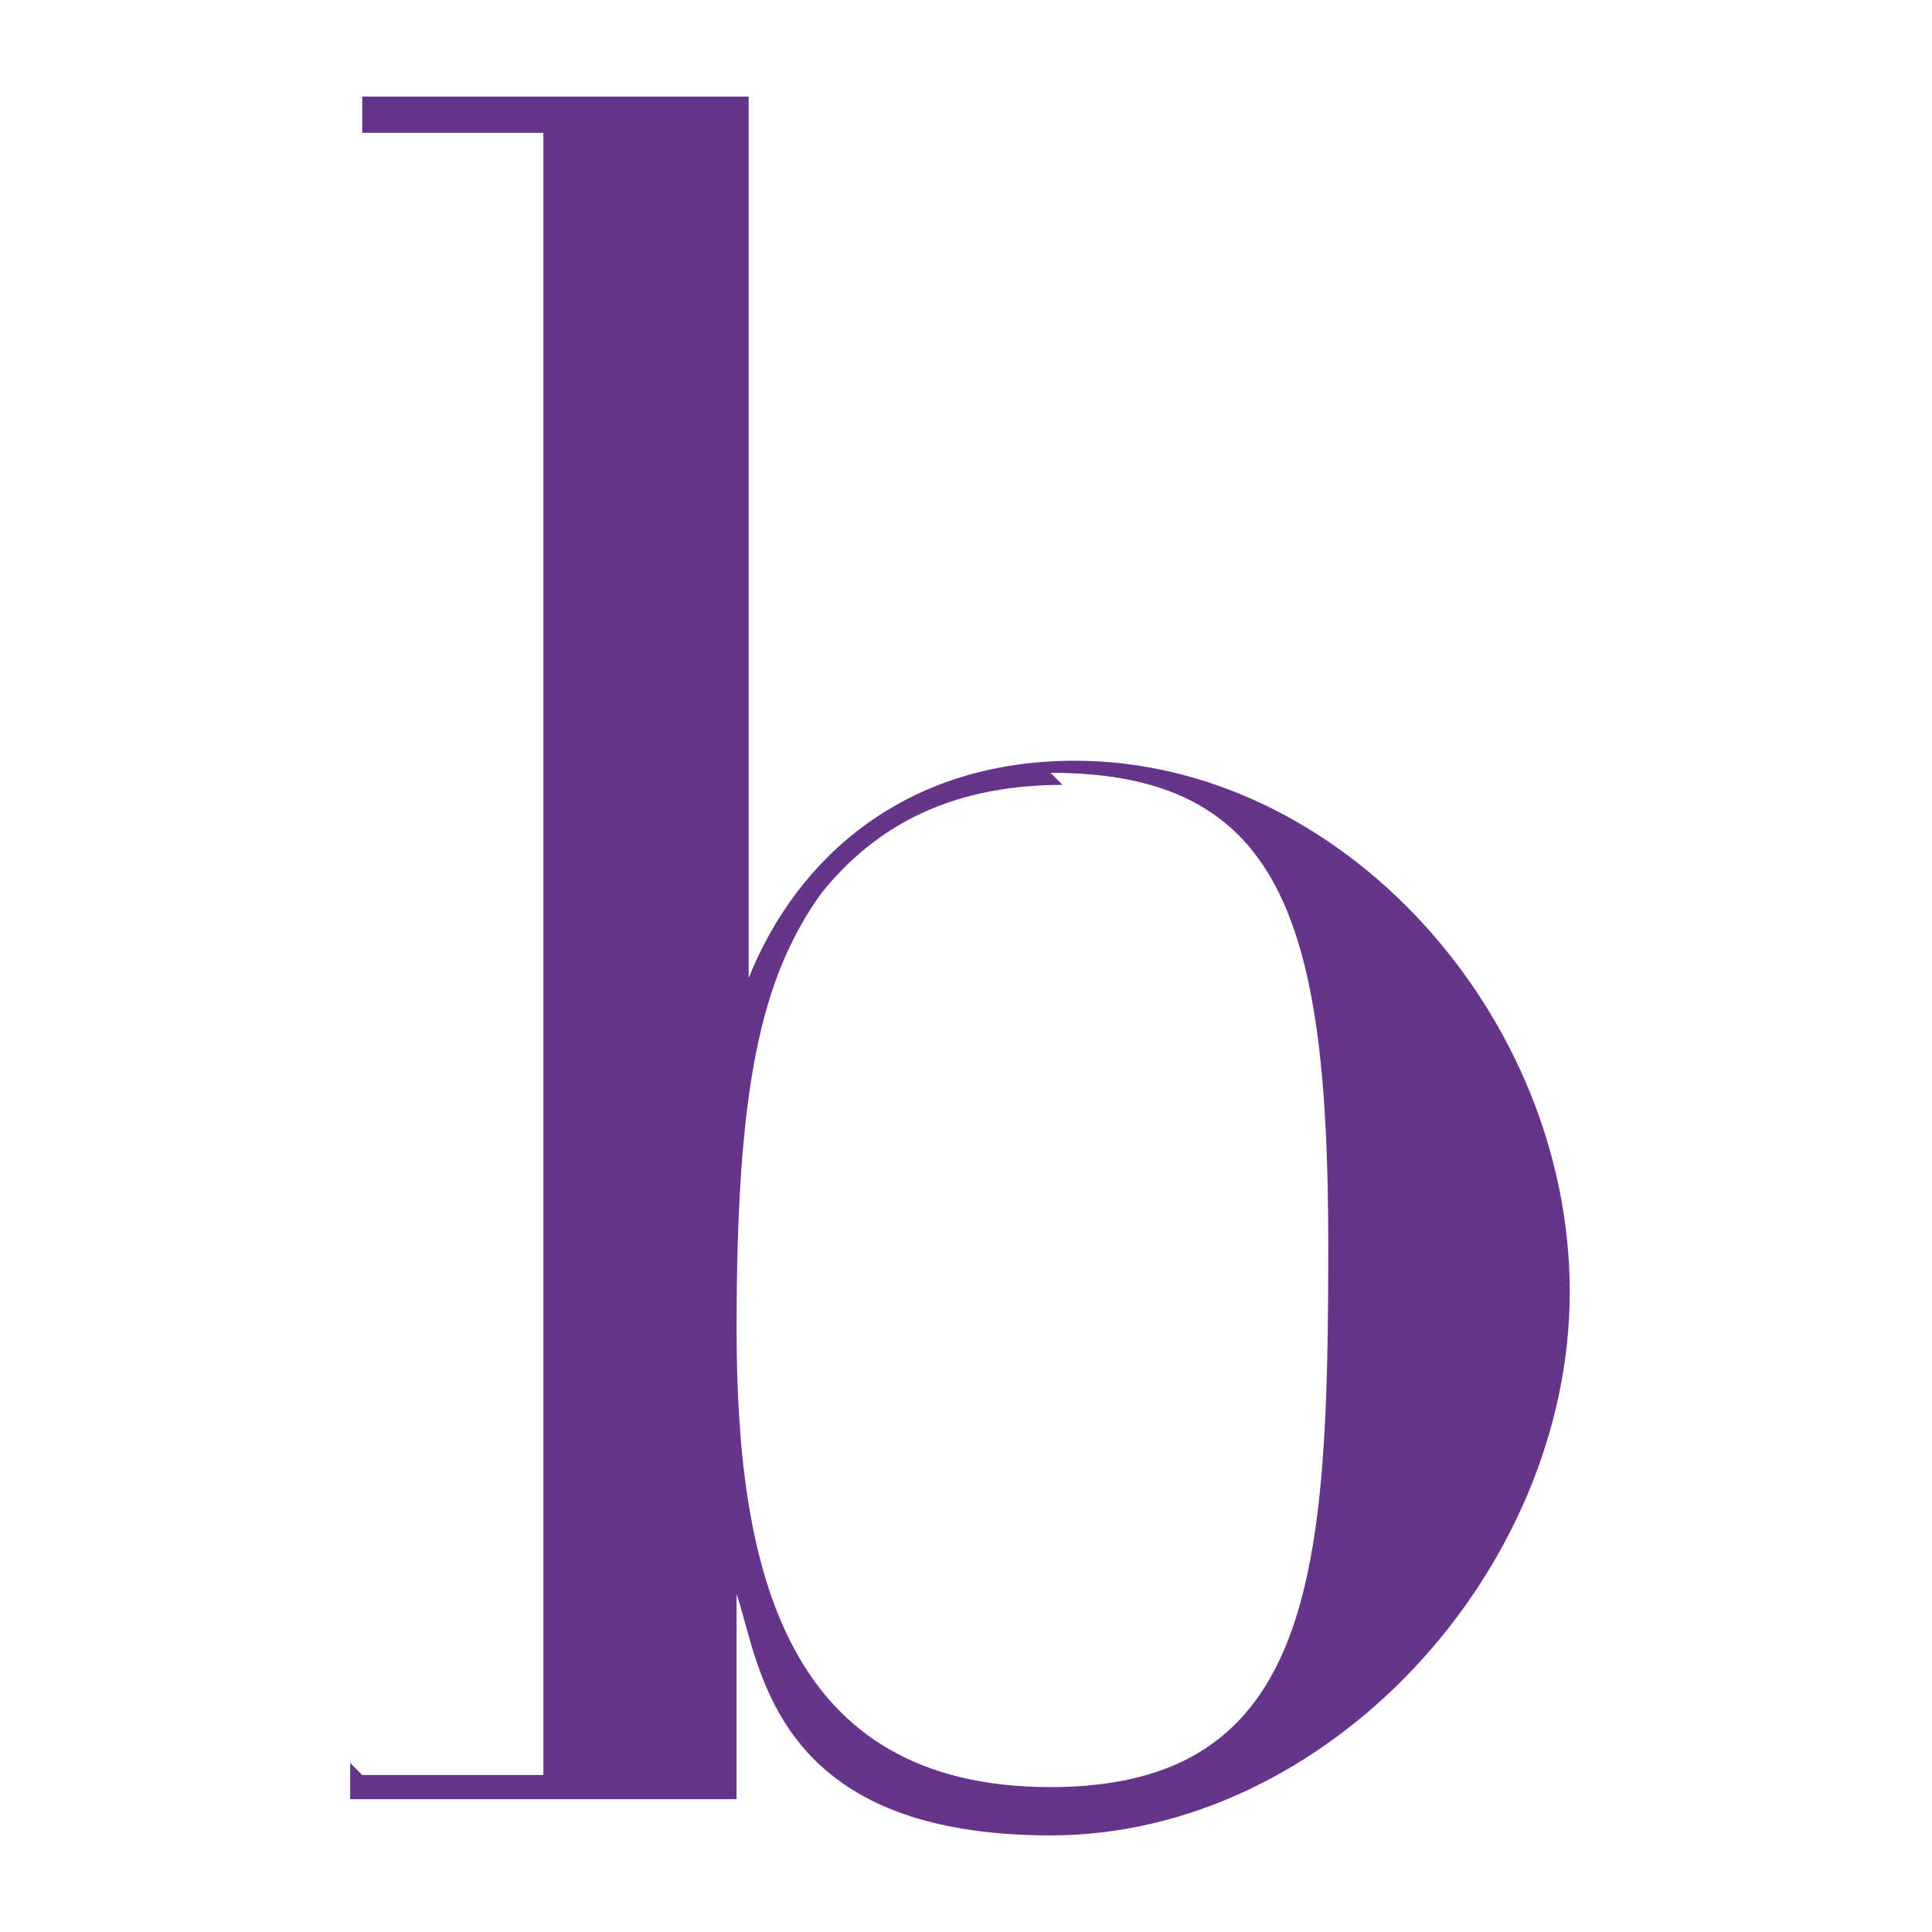 <?xml version="1.0" encoding="UTF-8"?>
<svg id="Layer_1" data-name="Layer 1" xmlns="http://www.w3.org/2000/svg" version="1.1" viewBox="0 0 16 16">
  <defs>
    <style>
      .cls-1 {
        fill: #67348c;
        stroke-width: 0px;
      }
    </style>
  </defs>
  <path class="cls-1" d="M3,14.7h1.5V1.1h-1.5v-.3h3.2v7.3h0c.4-1,1.3-1.8,2.7-1.8,2.2,0,4.1,2.1,4.1,4.4s-2,4.5-4.3,4.5-2.4-1.4-2.6-2h0v1.7h-3.2v-.3ZM8.8,6.5c-1,0-1.6.4-2,.9-.5.7-.7,1.6-.7,3.6s.4,3.8,2.6,3.8,2.3-1.8,2.3-4.5-.4-3.9-2.3-3.9Z"/>
</svg>